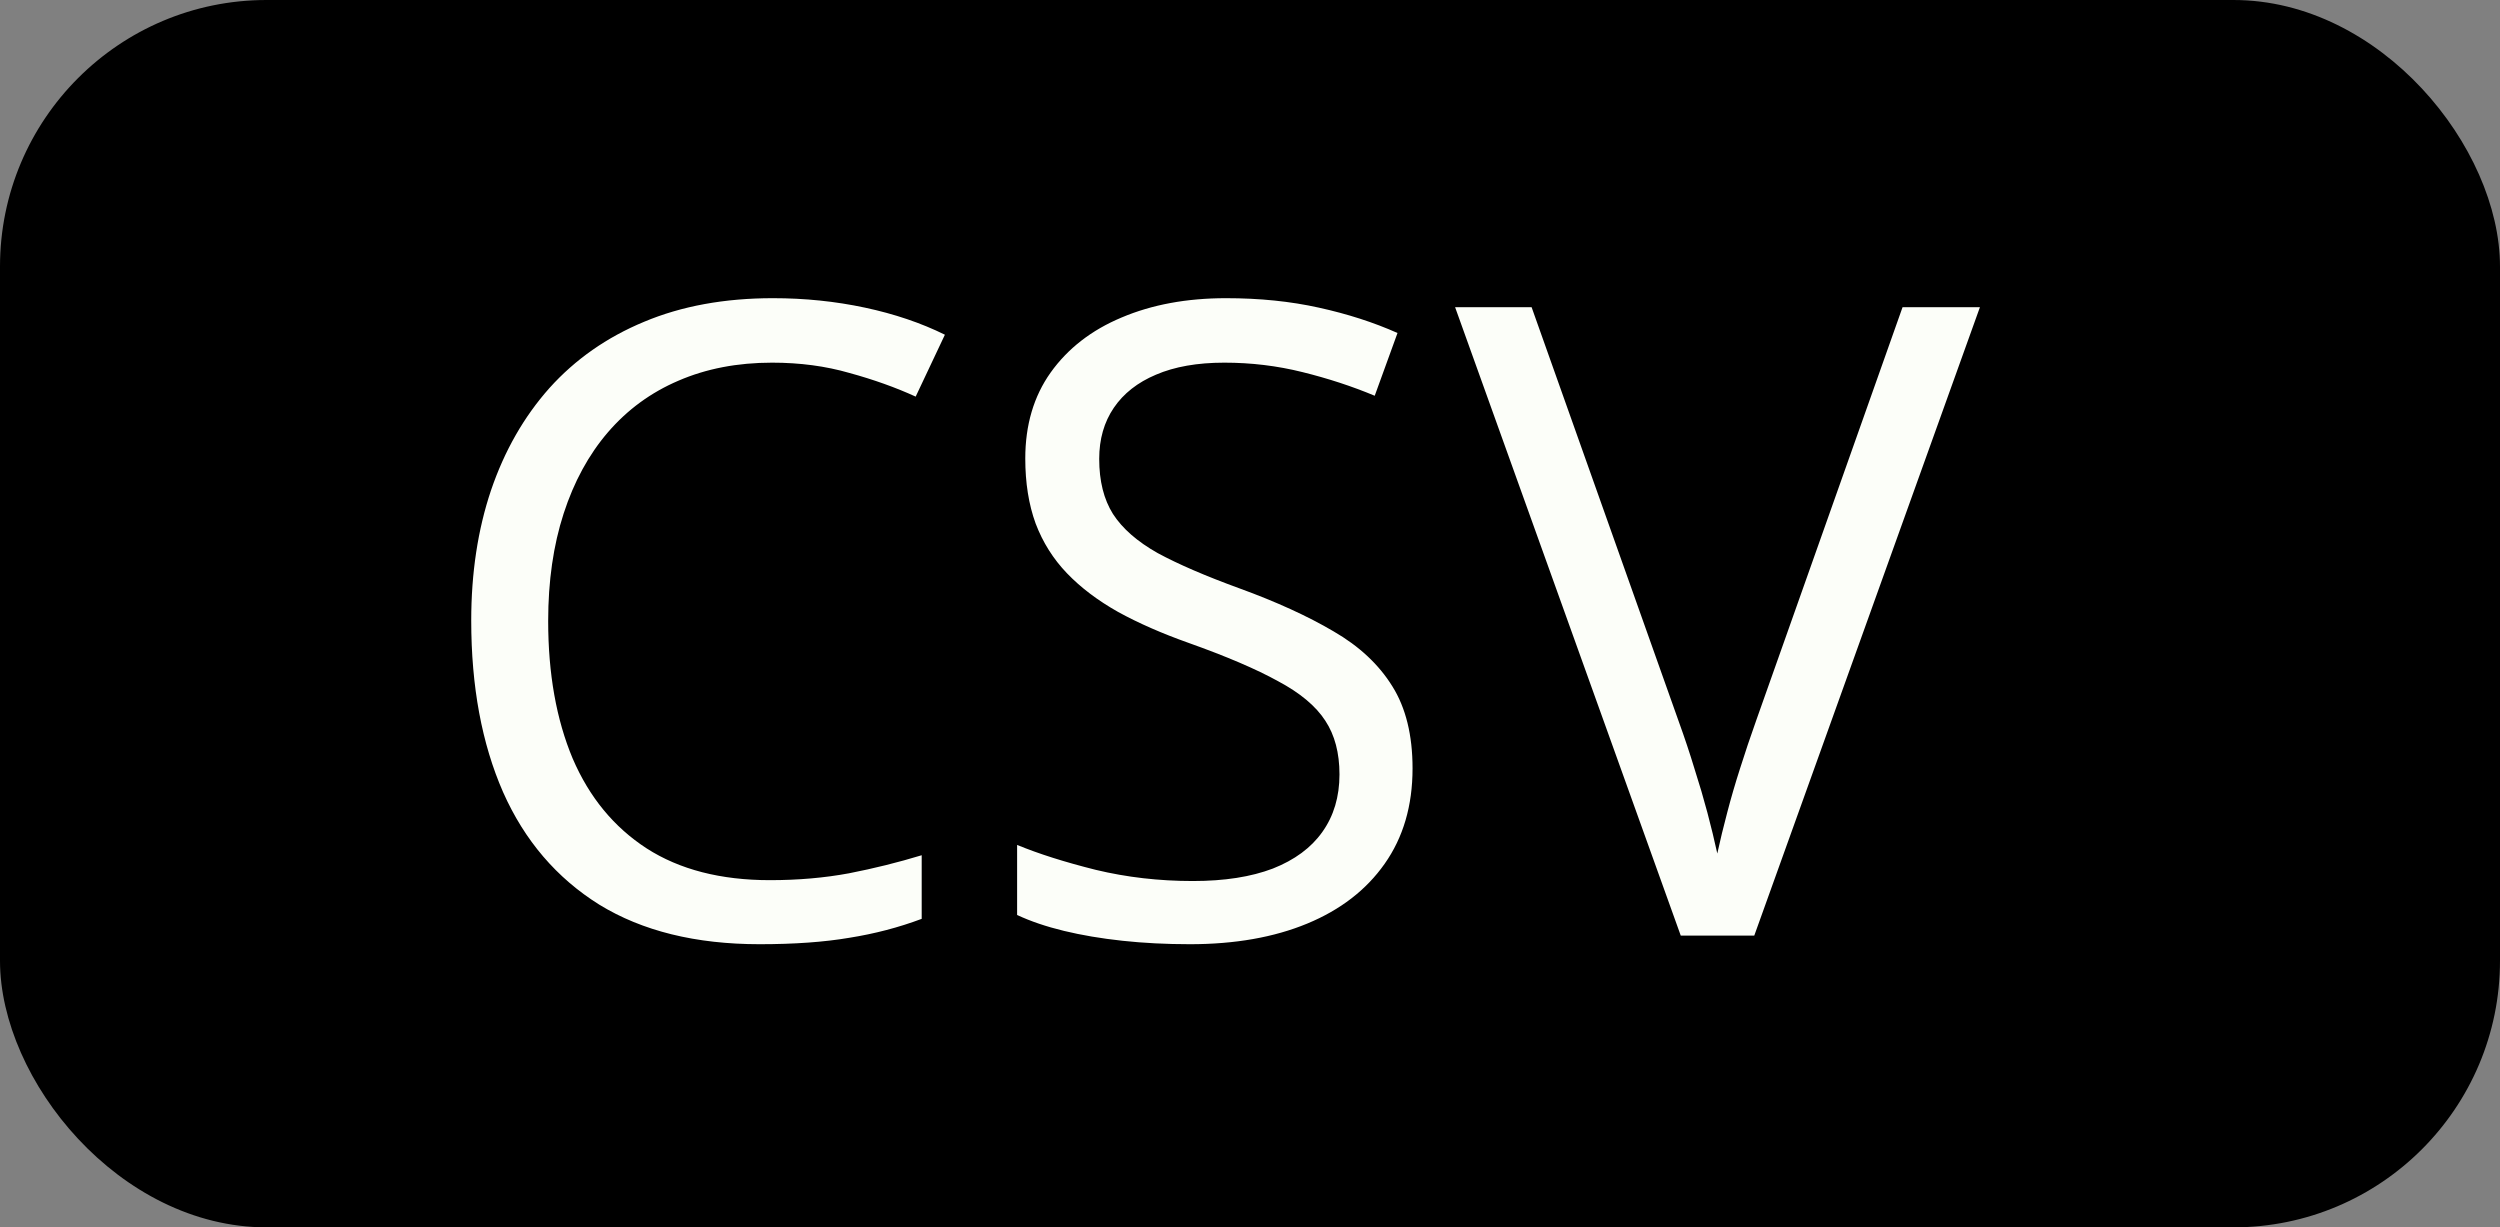 <svg width="497" height="244" viewBox="0 0 497 244" fill="none" xmlns="http://www.w3.org/2000/svg">
<rect x="0" y="0" width="497" height="244" fill="#808080" stroke="none"/>
<g clip-path="url(#clip0_701_2)">
<rect width="497" height="244" rx="53" fill="black"/>
<path d="M153.496 72.096C146.603 72.096 140.393 73.293 134.868 75.685C129.399 78.021 124.728 81.439 120.854 85.939C117.037 90.382 114.104 95.766 112.053 102.089C110.002 108.412 108.977 115.533 108.977 123.451C108.977 133.933 110.6 143.048 113.847 150.795C117.151 158.485 122.05 164.438 128.544 168.654C135.096 172.869 143.27 174.977 153.068 174.977C158.651 174.977 163.892 174.521 168.791 173.61C173.747 172.641 178.561 171.445 183.232 170.021V182.667C178.675 184.376 173.889 185.63 168.876 186.427C163.863 187.282 157.91 187.709 151.018 187.709C138.314 187.709 127.69 185.089 119.145 179.848C110.657 174.55 104.277 167.087 100.004 157.46C95.789 147.833 93.681 136.468 93.681 123.366C93.681 113.909 94.991 105.279 97.612 97.475C100.289 89.613 104.163 82.834 109.233 77.138C114.36 71.441 120.626 67.055 128.032 63.978C135.494 60.845 144.039 59.279 153.667 59.279C159.99 59.279 166.085 59.905 171.953 61.159C177.82 62.412 183.118 64.206 187.846 66.542L182.036 78.847C178.048 77.024 173.662 75.457 168.876 74.147C164.148 72.78 159.021 72.096 153.496 72.096ZM280.815 152.76C280.815 160.166 278.964 166.489 275.261 171.73C271.615 176.914 266.488 180.873 259.88 183.607C253.272 186.342 245.496 187.709 236.552 187.709C231.824 187.709 227.352 187.481 223.137 187.025C218.921 186.57 215.048 185.915 211.516 185.06C207.984 184.206 204.879 183.152 202.202 181.898V167.97C206.474 169.736 211.687 171.388 217.839 172.926C223.991 174.407 230.428 175.148 237.15 175.148C243.417 175.148 248.715 174.322 253.044 172.67C257.373 170.961 260.649 168.54 262.871 165.407C265.149 162.217 266.289 158.4 266.289 153.957C266.289 149.684 265.349 146.124 263.469 143.275C261.589 140.37 258.456 137.75 254.069 135.414C249.74 133.021 243.815 130.486 236.296 127.809C230.998 125.929 226.327 123.878 222.282 121.657C218.238 119.378 214.848 116.815 212.114 113.966C209.379 111.118 207.3 107.814 205.876 104.054C204.509 100.294 203.825 95.993 203.825 91.151C203.825 84.486 205.506 78.79 208.867 74.061C212.285 69.276 216.984 65.63 222.966 63.124C229.004 60.56 235.926 59.279 243.73 59.279C250.395 59.279 256.547 59.905 262.187 61.159C267.884 62.412 273.096 64.092 277.824 66.2L273.295 78.676C268.795 76.796 264.01 75.229 258.94 73.976C253.927 72.723 248.743 72.096 243.388 72.096C238.033 72.096 233.505 72.894 229.802 74.489C226.156 76.027 223.365 78.22 221.428 81.068C219.491 83.917 218.522 87.306 218.522 91.237C218.522 95.623 219.434 99.269 221.257 102.174C223.137 105.08 226.099 107.672 230.144 109.95C234.245 112.172 239.657 114.507 246.379 116.957C253.728 119.634 259.965 122.483 265.092 125.502C270.219 128.464 274.121 132.11 276.799 136.439C279.476 140.712 280.815 146.152 280.815 152.76ZM393.608 61.073L348.747 186H334.135L289.274 61.073H304.484L333.708 143.361C334.904 146.665 335.958 149.826 336.87 152.846C337.838 155.865 338.693 158.77 339.433 161.562C340.174 164.353 340.829 167.059 341.398 169.679C341.968 167.059 342.623 164.353 343.364 161.562C344.104 158.713 344.959 155.779 345.927 152.76C346.896 149.684 347.978 146.465 349.174 143.104L378.227 61.073H393.608Z" fill="#FCFEF9"/>
</g>
<defs>
<clipPath id="clip0_701_2">
<rect width="497" height="244" rx="53" fill="white"/>
</clipPath>
</defs>
</svg>

